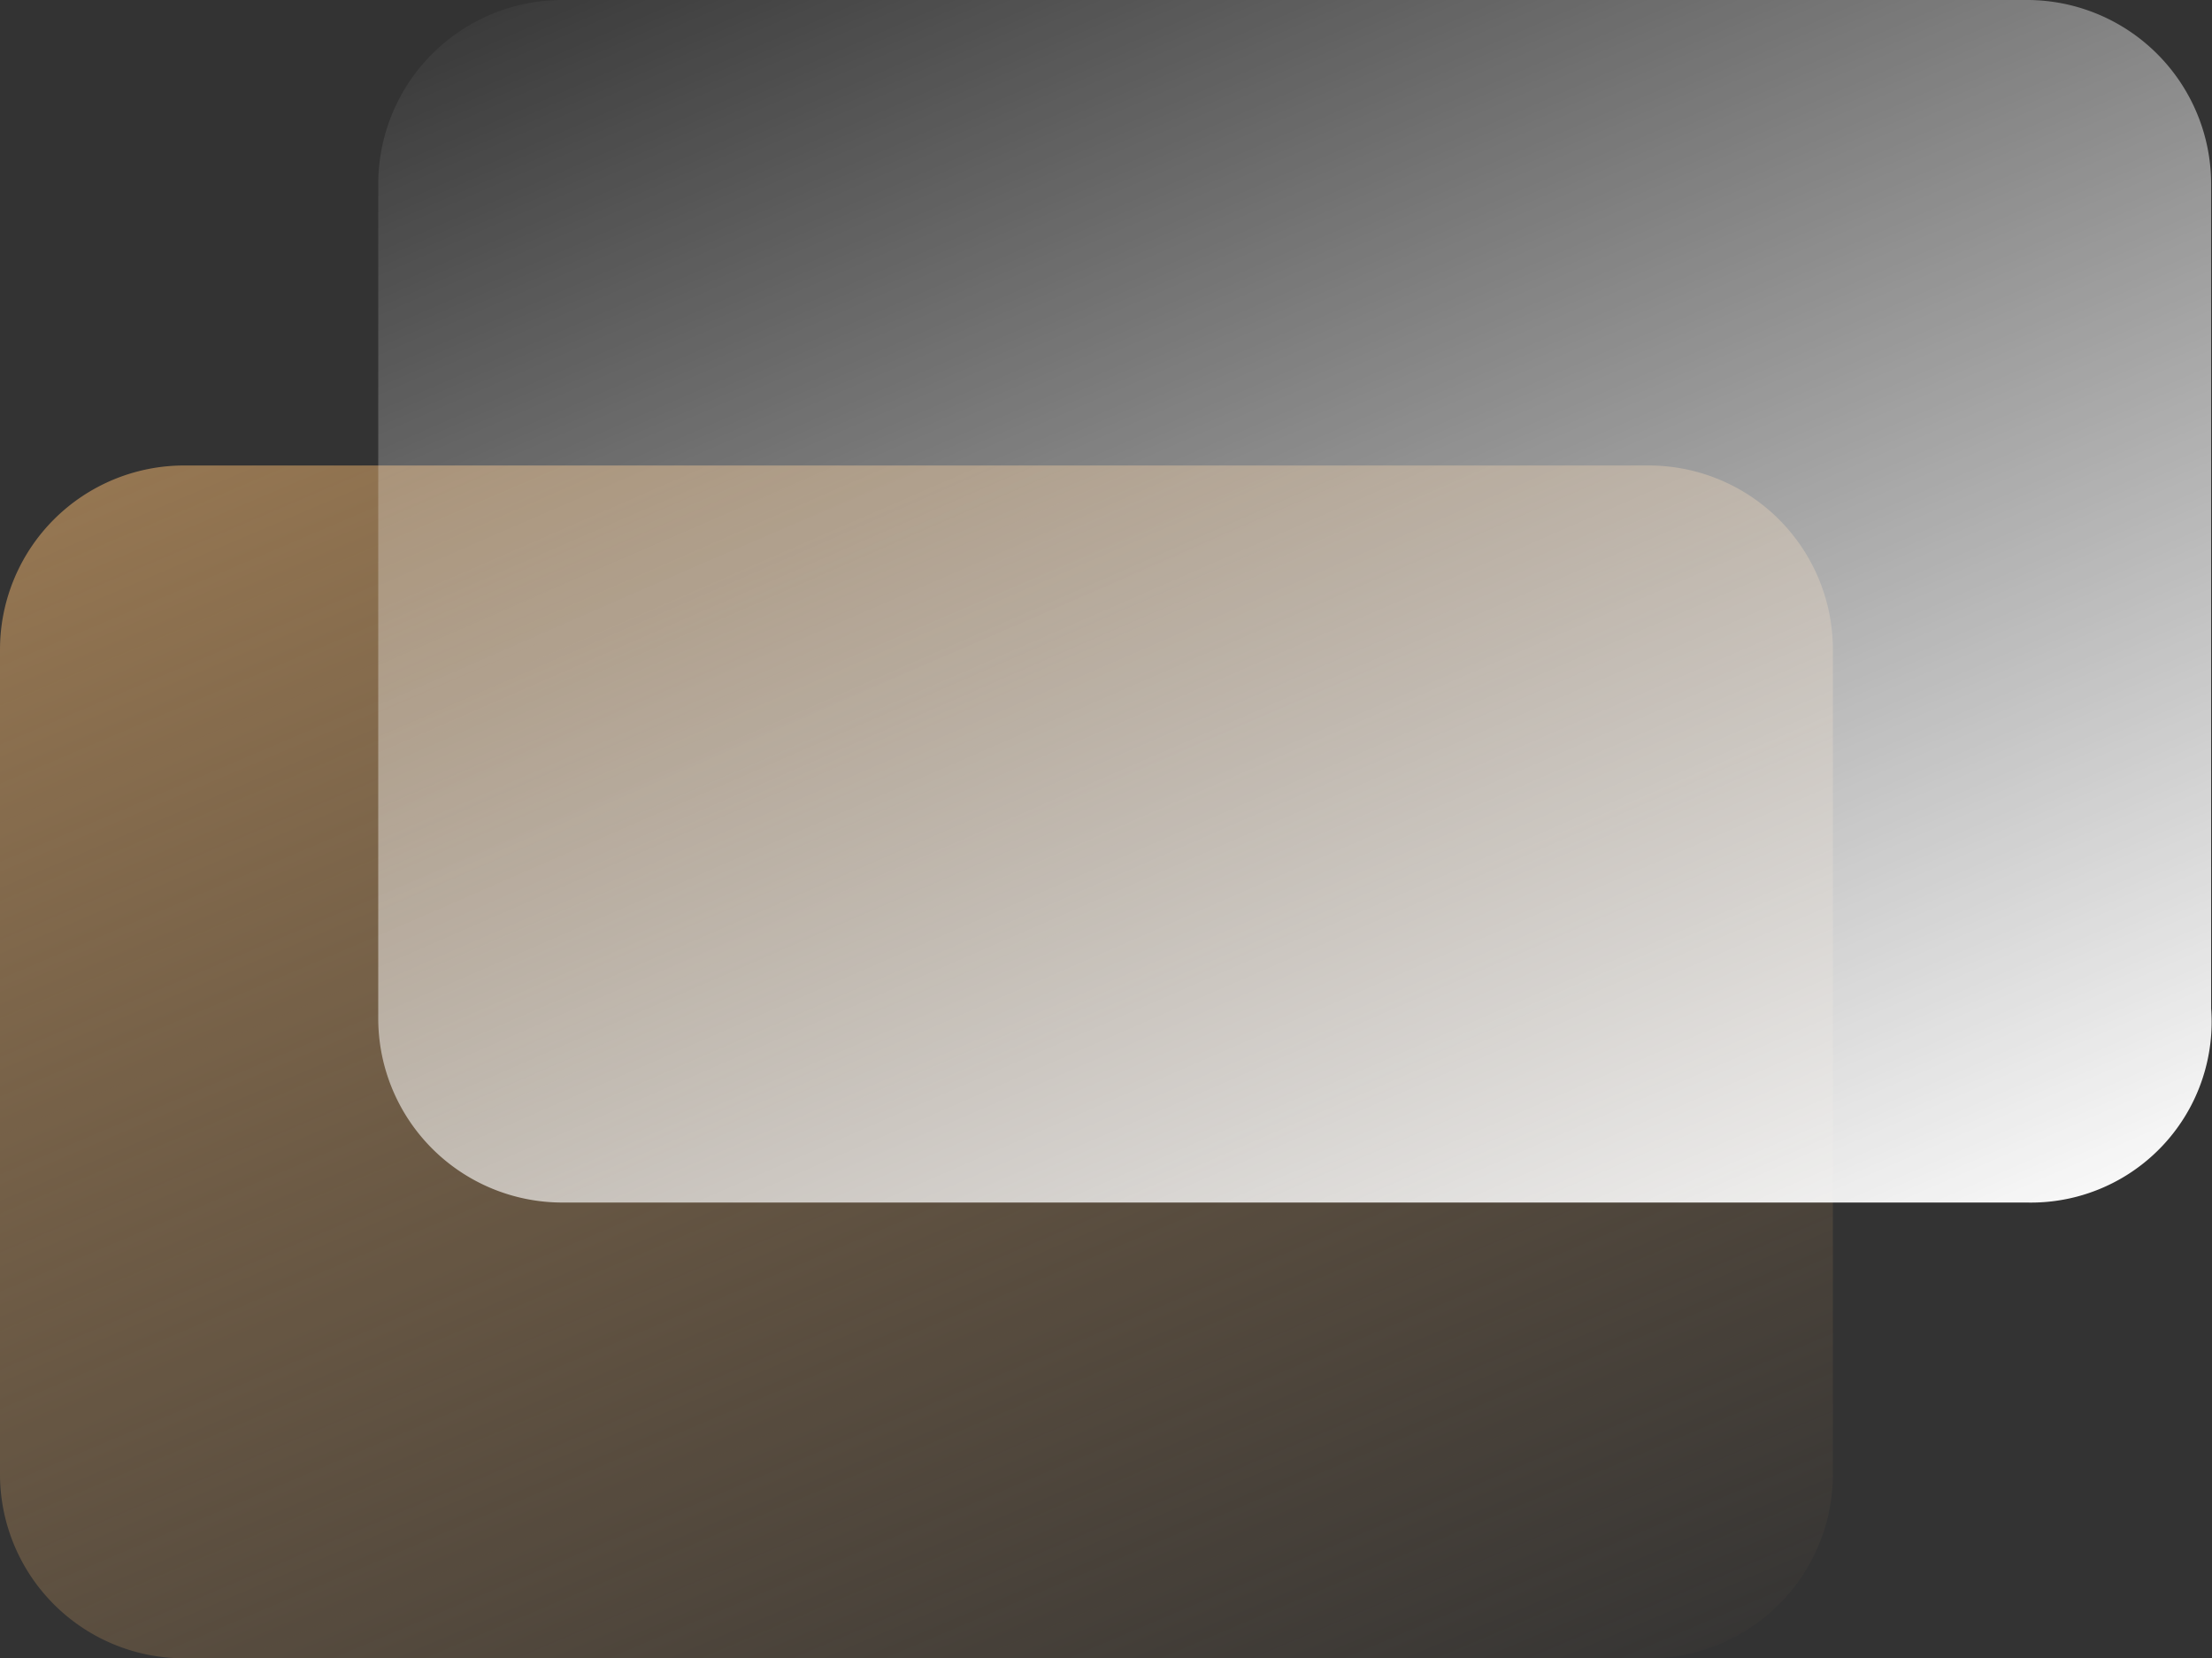 <svg id="Сгруппировать_1026" data-name="Сгруппировать 1026" xmlns="http://www.w3.org/2000/svg" xmlns:xlink="http://www.w3.org/1999/xlink" width="63.668" height="47.735" viewBox="0 0 63.668 47.735">
  <rect x="0" y="0" width="63.668" height="47.735" fill="#333333" stroke="none"/>
  <defs>
    <linearGradient id="linear-gradient" x1="0.113" y1="-0.093" x2="0.883" y2="1.09" gradientUnits="objectBoundingBox">
      <stop offset="0" stop-color="#997953"/>
      <stop offset="1" stop-color="#997953" stop-opacity="0"/>
    </linearGradient>
    <linearGradient id="linear-gradient-2" x1="0.117" y1="-0.09" x2="0.886" y2="1.084" gradientUnits="objectBoundingBox">
      <stop offset="0" stop-color="#fff" stop-opacity="0"/>
      <stop offset="1" stop-color="#fff"/>
    </linearGradient>
  </defs>
  <path id="Контур_6319" data-name="Контур 6319" d="M47.556,91.236H5.4a5.3,5.3,0,0,1-5.3-5.3V62.2a5.3,5.3,0,0,1,5.3-5.3H47.556a5.3,5.3,0,0,1,5.3,5.3V85.932A5.3,5.3,0,0,1,47.556,91.236Z" transform="translate(-0.1 -43.501)" fill="url(#linear-gradient)"/>
  <path id="Контур_6320" data-name="Контур 6320" d="M51.456,86.715H9.3a5.3,5.3,0,0,1-5.3-5.3V57.4a5.3,5.3,0,0,1,5.3-5.3H51.456a5.3,5.3,0,0,1,5.3,5.3V81.132A5.2,5.2,0,0,1,51.456,86.715Z" transform="translate(6.887 -52.1)" fill="url(#linear-gradient-2)"/>
</svg>
